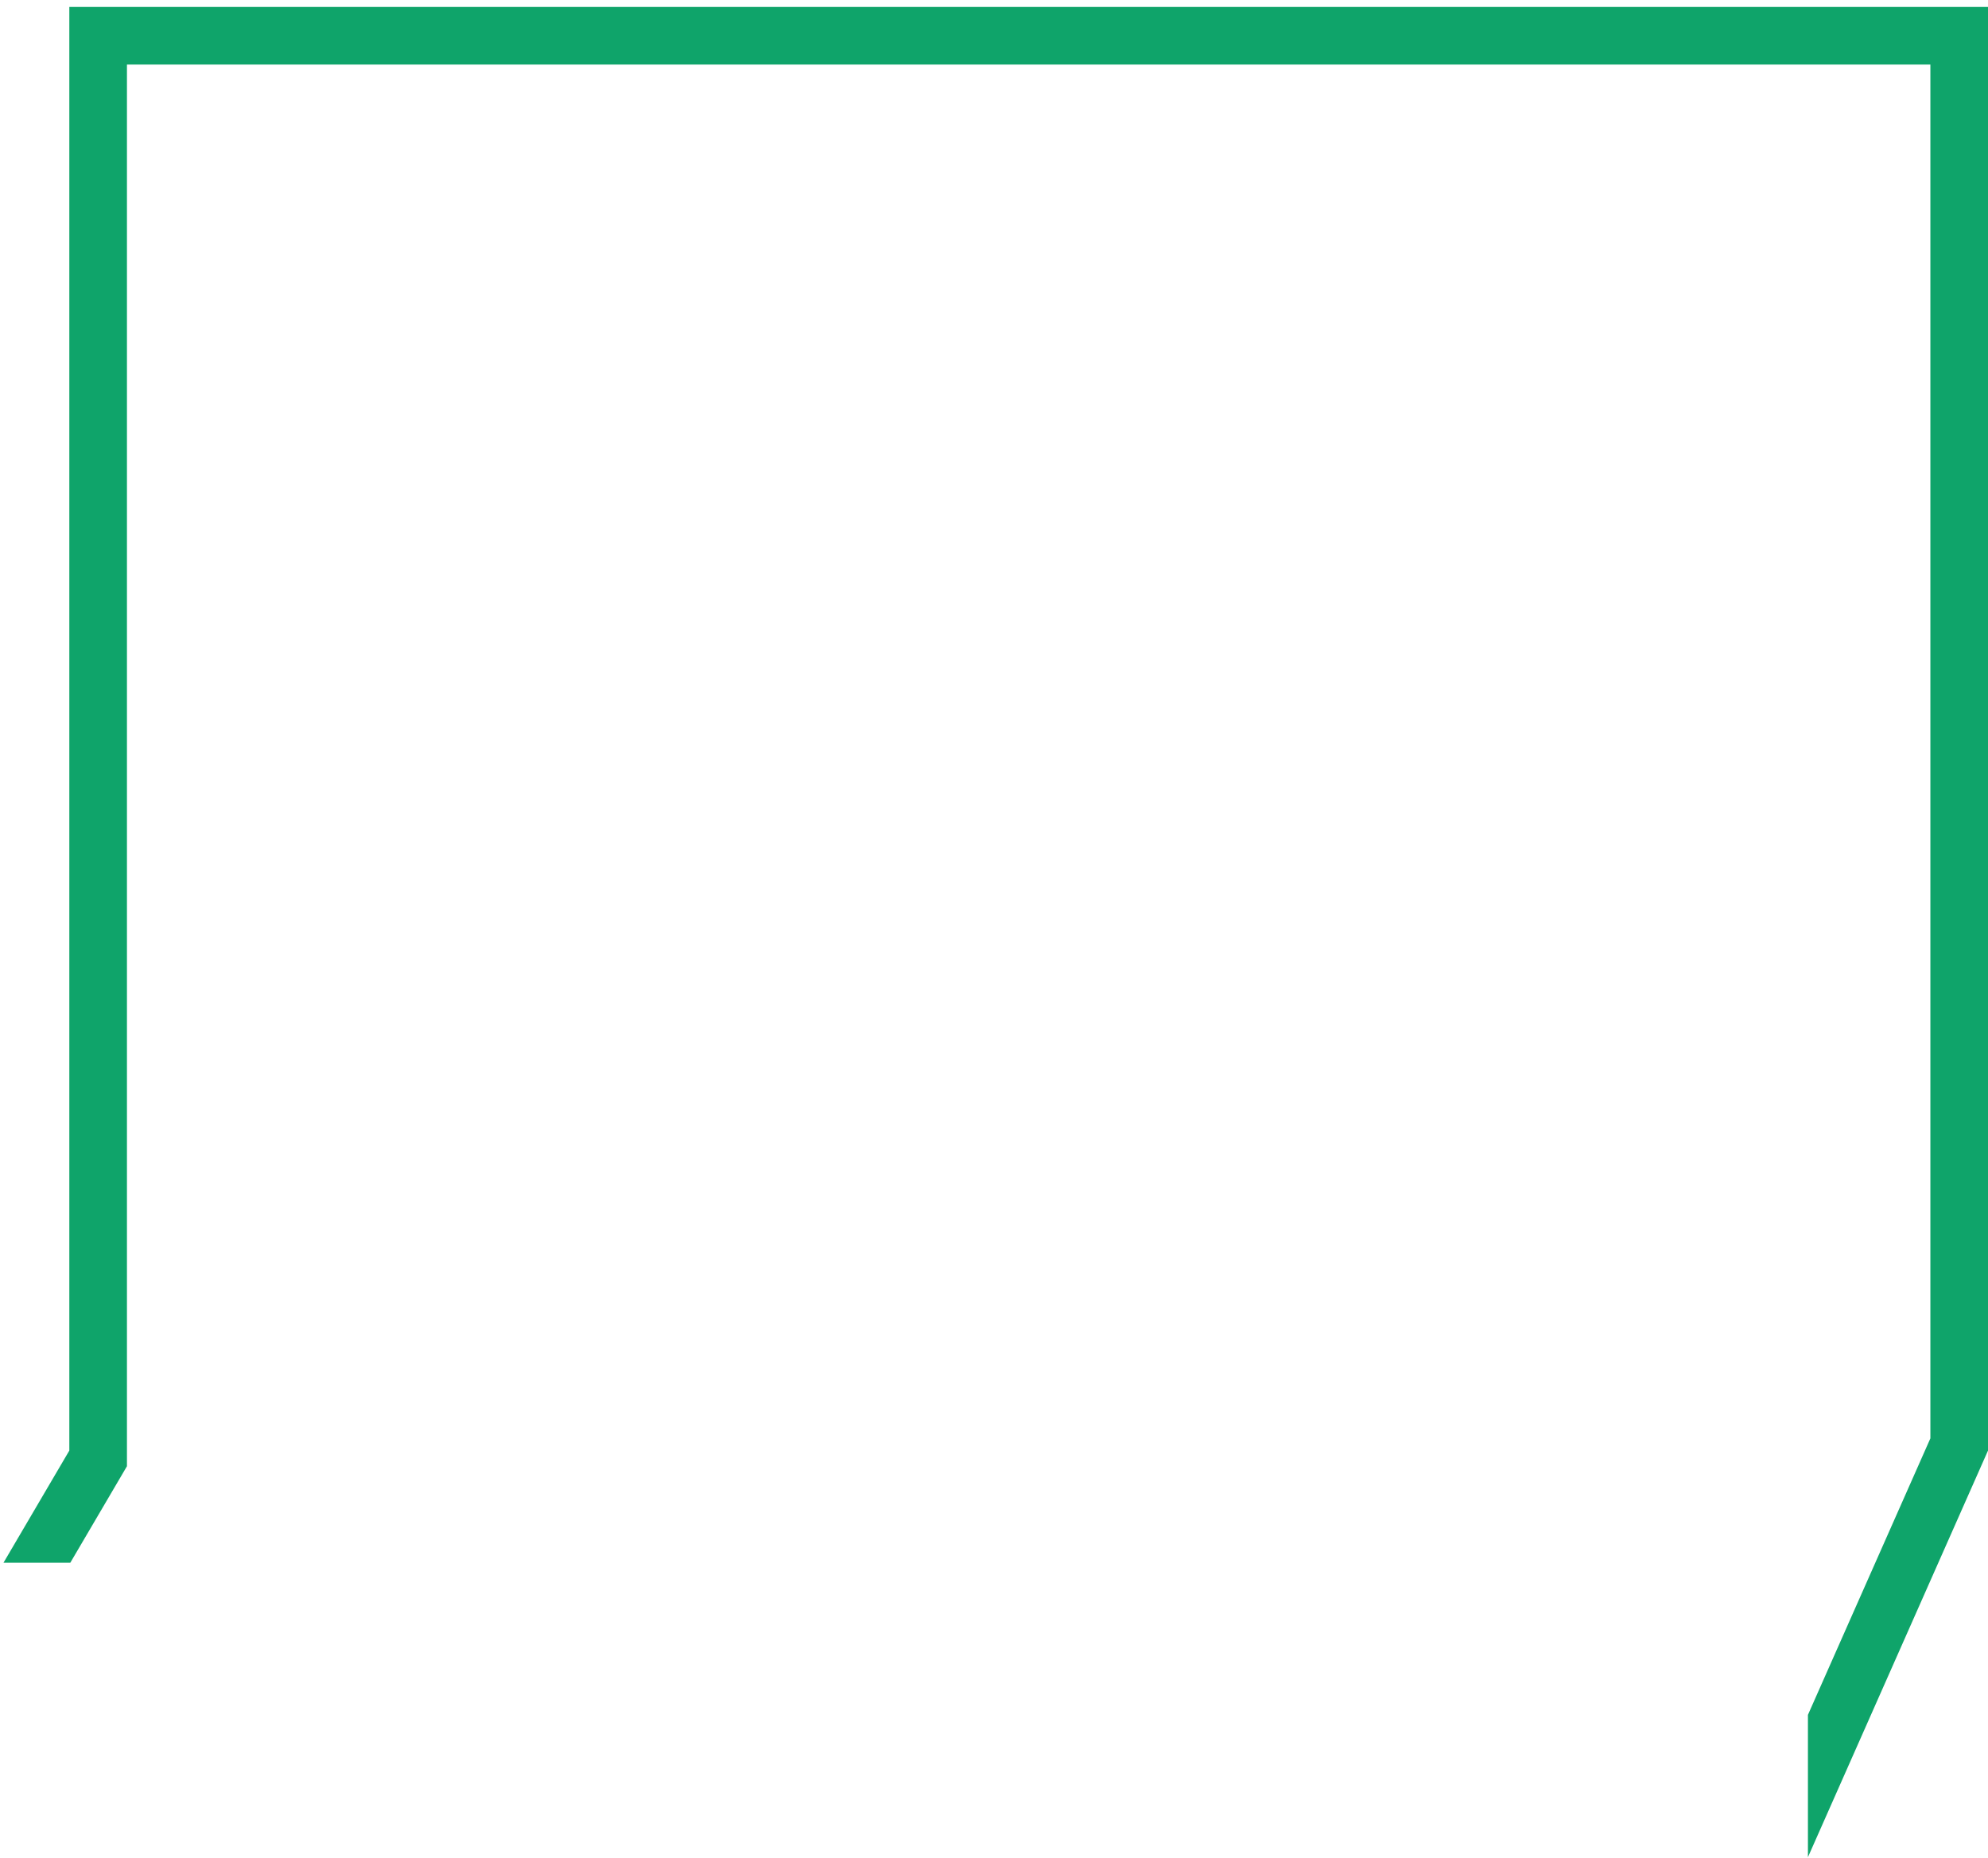 <?xml version="1.0" encoding="UTF-8"?> <svg xmlns="http://www.w3.org/2000/svg" width="276" height="258" viewBox="0 0 276 258" fill="none"> <path d="M17.625 203.601V8.962H268V199.735L251 238.132V257.893L276 201.427V0.962H9.625V201.427L0.486 217H9.762L17.625 203.601Z" fill="#0FA46A"></path> </svg> 
